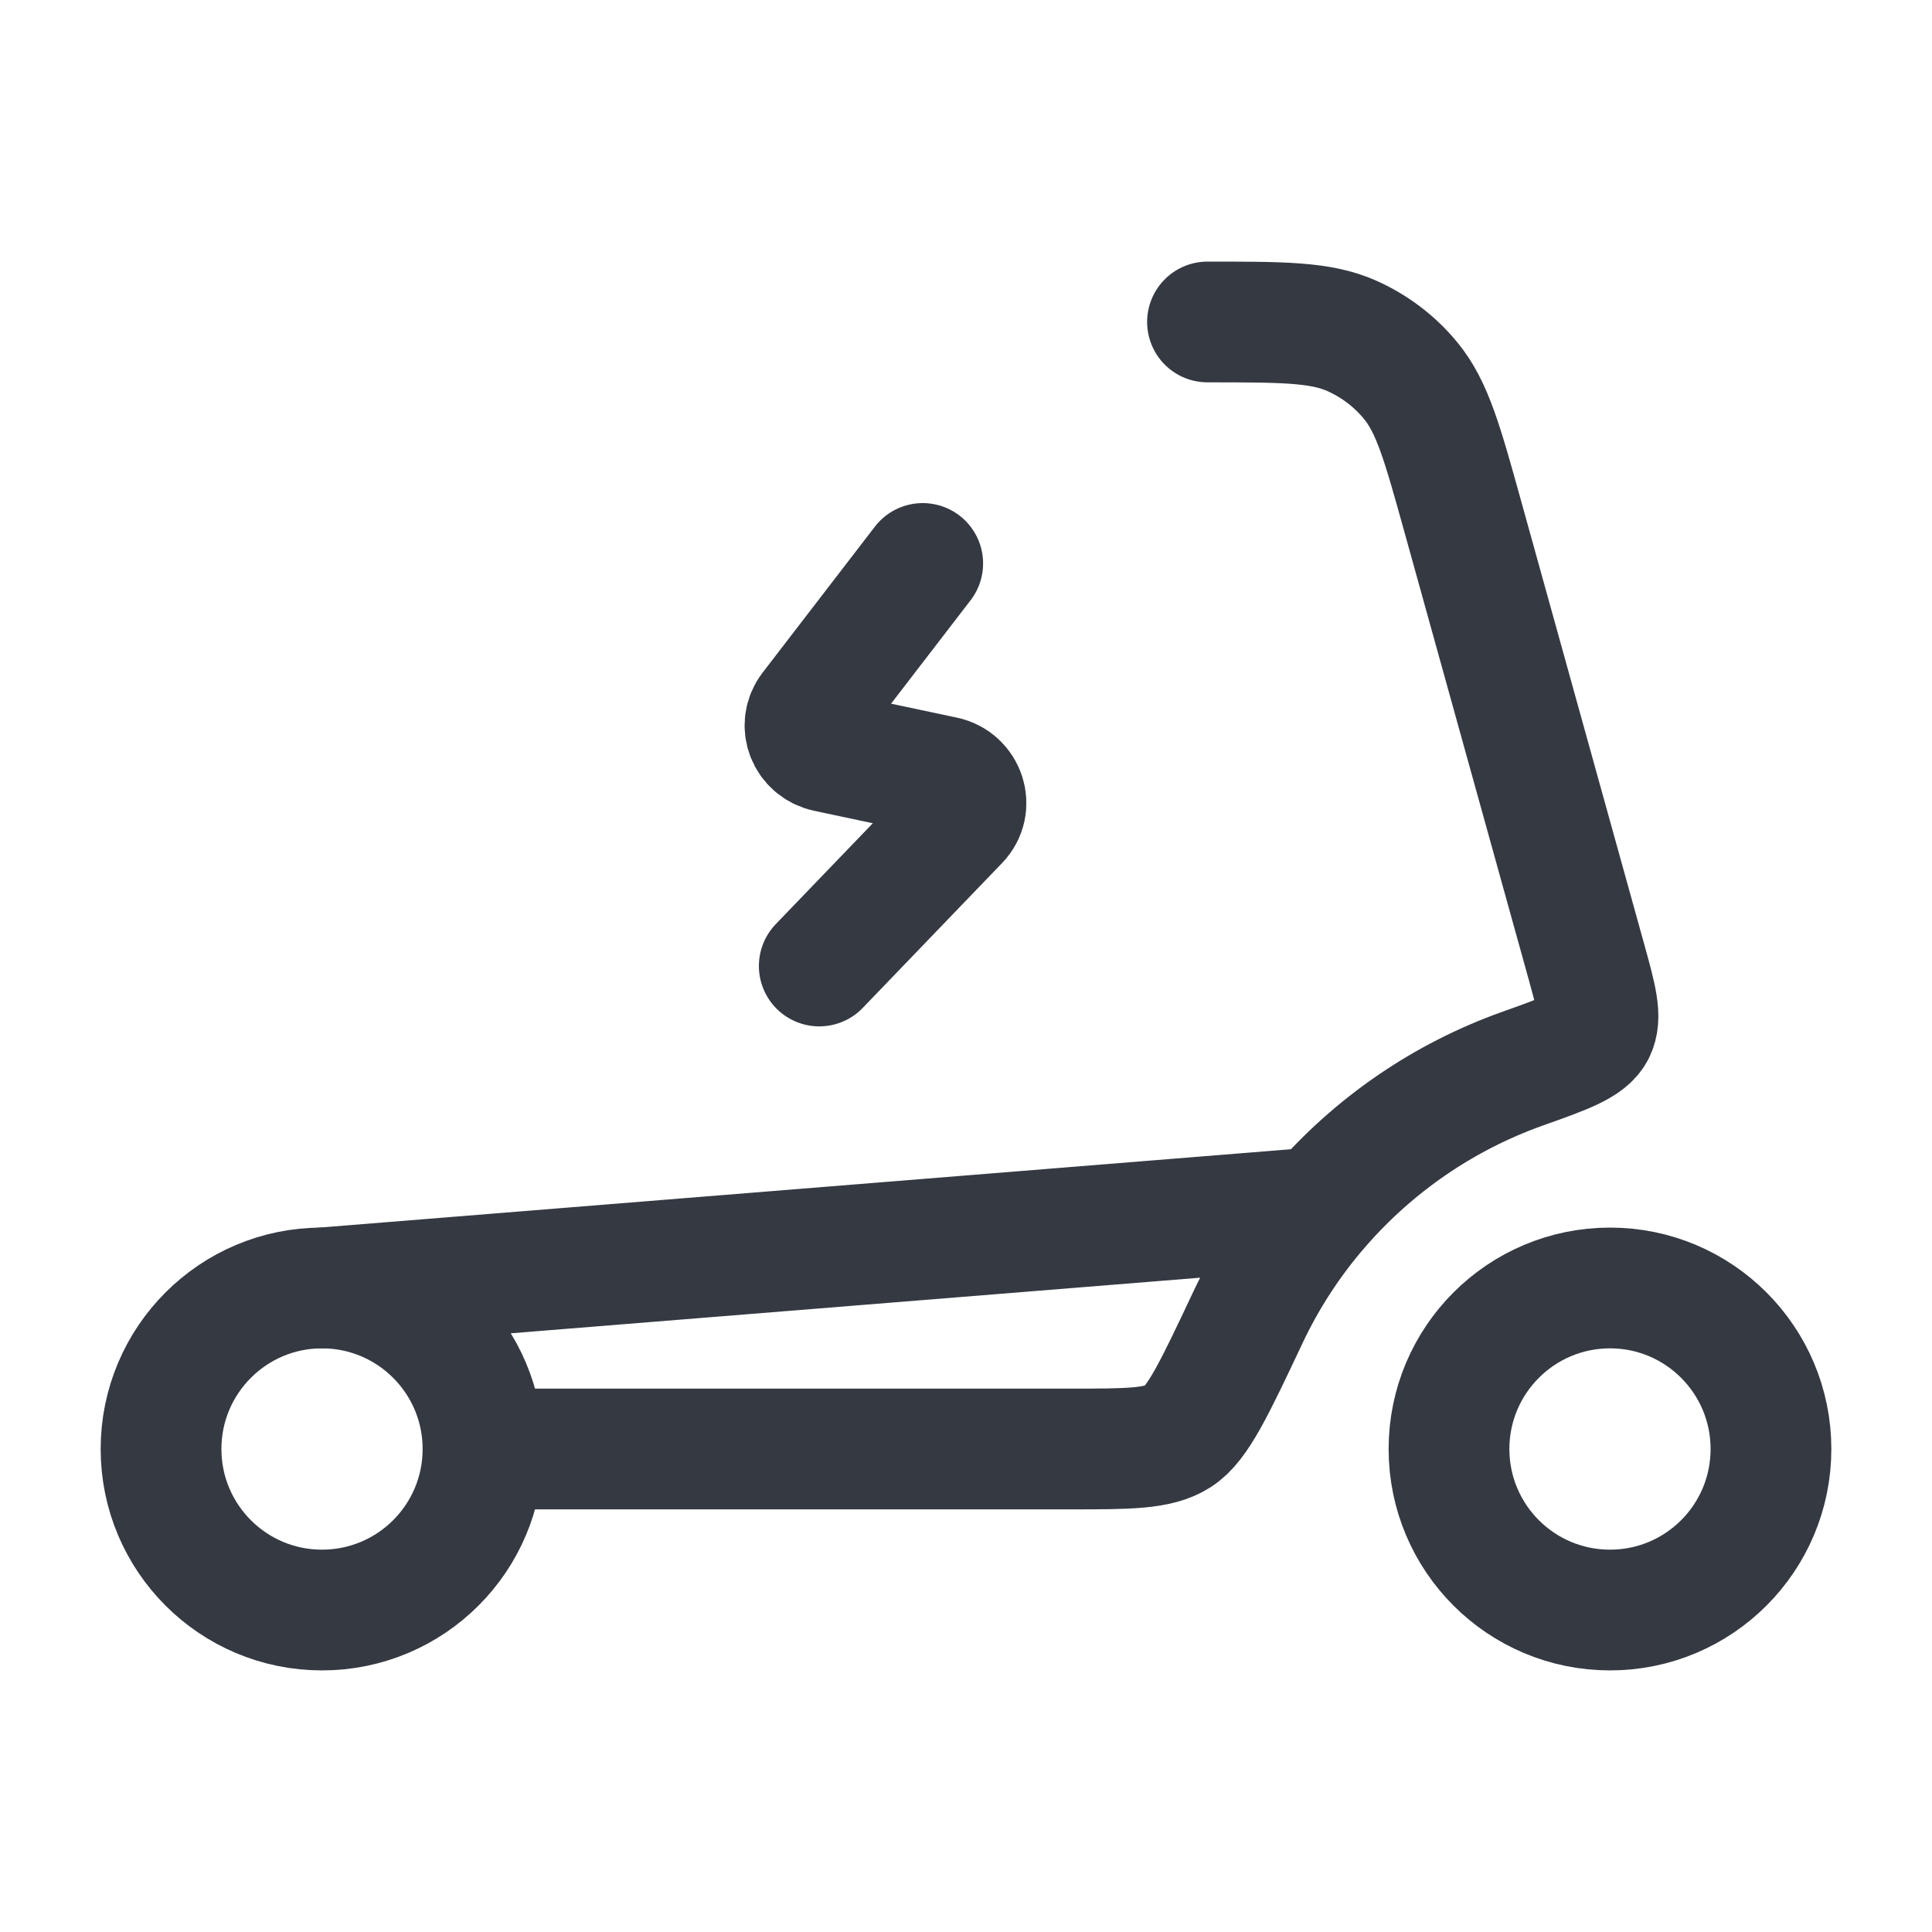 <svg width="20" height="20" viewBox="0 0 20 20" fill="none" xmlns="http://www.w3.org/2000/svg">
<path d="M3.333 16.667C4.254 16.667 5 15.921 5 15C5 14.08 4.254 13.333 3.333 13.333C2.413 13.333 1.667 14.08 1.667 15C1.667 15.921 2.413 16.667 3.333 16.667Z" stroke="#343942" stroke-width="1.25" stroke-linecap="round" stroke-linejoin="round"/>
<path d="M16.667 16.667C17.587 16.667 18.333 15.921 18.333 15C18.333 14.08 17.587 13.333 16.667 13.333C15.746 13.333 15 14.08 15 15C15 15.921 15.746 16.667 16.667 16.667Z" stroke="#343942" stroke-width="1.25" stroke-linecap="round" stroke-linejoin="round"/>
<path d="M5.428 15H11.074C11.684 15 11.99 15 12.194 14.87C12.398 14.741 12.571 14.374 12.917 13.641C13.112 13.226 13.363 12.842 13.66 12.5M13.66 12.5L3.333 13.333M13.66 12.5C14.219 11.855 14.939 11.356 15.761 11.063C16.208 10.904 16.432 10.824 16.508 10.679C16.583 10.533 16.527 10.333 16.416 9.932L15.141 5.341C14.932 4.589 14.828 4.213 14.602 3.939C14.438 3.74 14.23 3.582 13.994 3.477C13.671 3.333 13.28 3.333 12.5 3.333" stroke="#343942" stroke-width="1.25" stroke-linecap="round" stroke-linejoin="round"/>
<path d="M9.552 5.833L8.39 7.344C8.266 7.506 8.355 7.738 8.558 7.782L9.775 8.04C9.991 8.086 10.074 8.344 9.923 8.501L8.481 10" stroke="#343942" stroke-width="1.25" stroke-linecap="round" stroke-linejoin="round"/>
</svg>

